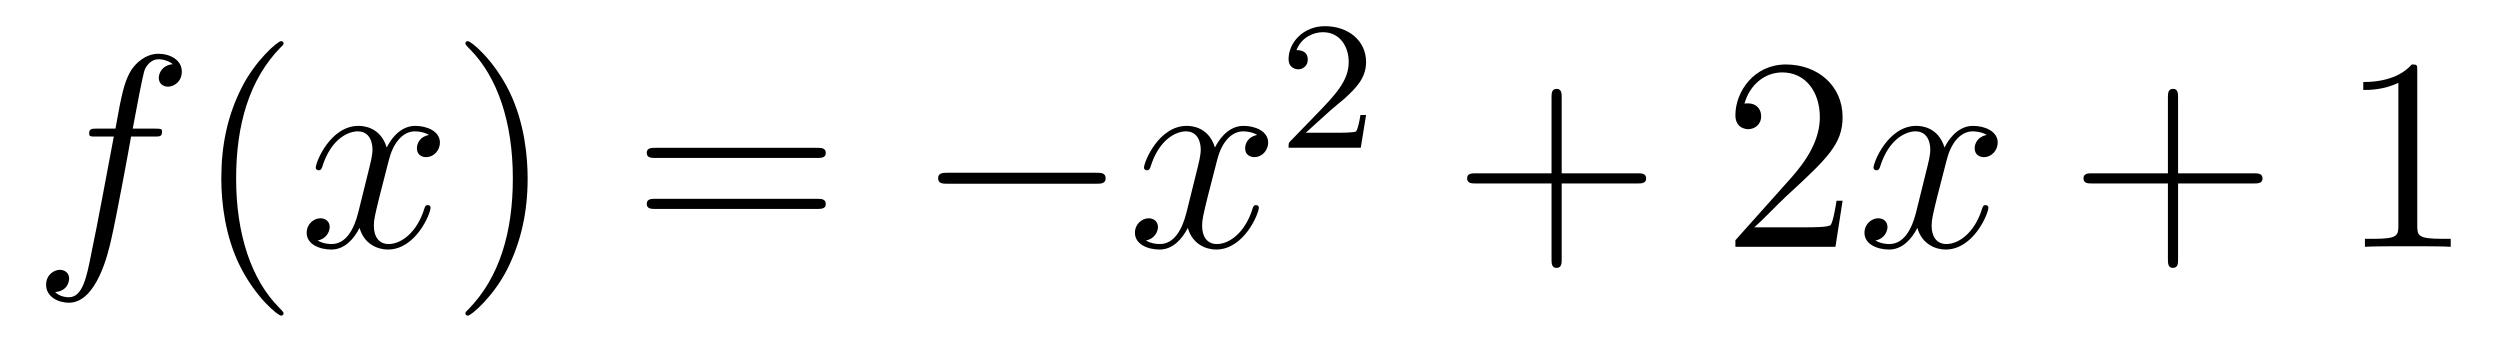 <?xml version='1.0'?>
<!-- This file was generated by dvisvgm 1.14.1 -->
<svg height='15pt' version='1.1' viewBox='0 -15 109 15' width='109pt' xmlns='http://www.w3.org/2000/svg' xmlns:xlink='http://www.w3.org/1999/xlink'>
<g id='page1'>
<g transform='matrix(1 0 0 1 -127 650)'>
<path d='M133.732 -659.046C133.971 -659.046 134.066 -659.046 134.066 -659.273C134.066 -659.392 133.971 -659.392 133.755 -659.392H132.787C133.014 -660.623 133.182 -661.472 133.277 -661.855C133.349 -662.142 133.6 -662.417 133.911 -662.417C134.162 -662.417 134.413 -662.309 134.532 -662.202C134.066 -662.154 133.923 -661.807 133.923 -661.604C133.923 -661.365 134.102 -661.221 134.329 -661.221C134.568 -661.221 134.927 -661.424 134.927 -661.879C134.927 -662.381 134.425 -662.656 133.899 -662.656C133.385 -662.656 132.883 -662.273 132.644 -661.807C132.428 -661.388 132.309 -660.958 132.034 -659.392H131.233C131.006 -659.392 130.887 -659.392 130.887 -659.177C130.887 -659.046 130.958 -659.046 131.197 -659.046H131.962C131.747 -657.934 131.257 -655.232 130.982 -653.953C130.779 -652.913 130.6 -652.04 130.002 -652.04C129.966 -652.04 129.619 -652.04 129.404 -652.267C130.014 -652.315 130.014 -652.841 130.014 -652.853C130.014 -653.092 129.834 -653.236 129.608 -653.236C129.368 -653.236 129.01 -653.032 129.01 -652.578C129.01 -652.064 129.536 -651.801 130.002 -651.801C131.221 -651.801 131.723 -653.989 131.855 -654.587C132.07 -655.507 132.656 -658.687 132.715 -659.046H133.732Z' fill-rule='evenodd'/>
<path d='M139.363 -651.335C139.363 -651.371 139.363 -651.395 139.16 -651.598C137.964 -652.806 137.295 -654.778 137.295 -657.217C137.295 -659.536 137.857 -661.532 139.243 -662.943C139.363 -663.05 139.363 -663.074 139.363 -663.11C139.363 -663.182 139.303 -663.206 139.255 -663.206C139.1 -663.206 138.12 -662.345 137.534 -661.173C136.924 -659.966 136.649 -658.687 136.649 -657.217C136.649 -656.152 136.817 -654.73 137.438 -653.451C138.143 -652.017 139.124 -651.239 139.255 -651.239C139.303 -651.239 139.363 -651.263 139.363 -651.335Z' fill-rule='evenodd'/>
<path d='M145.703 -659.117C145.32 -659.046 145.177 -658.759 145.177 -658.532C145.177 -658.245 145.404 -658.149 145.571 -658.149C145.93 -658.149 146.181 -658.46 146.181 -658.782C146.181 -659.285 145.607 -659.512 145.105 -659.512C144.376 -659.512 143.969 -658.794 143.862 -658.567C143.587 -659.464 142.845 -659.512 142.63 -659.512C141.411 -659.512 140.766 -657.946 140.766 -657.683C140.766 -657.635 140.813 -657.575 140.897 -657.575C140.993 -657.575 141.017 -657.647 141.04 -657.695C141.447 -659.022 142.248 -659.273 142.595 -659.273C143.133 -659.273 143.24 -658.771 143.24 -658.484C143.24 -658.221 143.168 -657.946 143.025 -657.372L142.619 -655.734C142.439 -655.017 142.093 -654.36 141.459 -654.36C141.399 -654.36 141.1 -654.36 140.849 -654.515C141.279 -654.599 141.375 -654.957 141.375 -655.101C141.375 -655.34 141.196 -655.483 140.969 -655.483C140.682 -655.483 140.371 -655.232 140.371 -654.85C140.371 -654.348 140.933 -654.12 141.447 -654.12C142.021 -654.12 142.427 -654.575 142.678 -655.065C142.869 -654.36 143.467 -654.12 143.91 -654.12C145.129 -654.12 145.774 -655.687 145.774 -655.949C145.774 -656.009 145.726 -656.057 145.655 -656.057C145.547 -656.057 145.535 -655.997 145.5 -655.902C145.177 -654.85 144.483 -654.36 143.946 -654.36C143.527 -654.36 143.3 -654.67 143.3 -655.16C143.3 -655.423 143.348 -655.615 143.539 -656.404L143.957 -658.029C144.137 -658.747 144.543 -659.273 145.093 -659.273C145.117 -659.273 145.452 -659.273 145.703 -659.117Z' fill-rule='evenodd'/>
<path d='M150.005 -657.217C150.005 -658.125 149.886 -659.607 149.216 -660.994C148.511 -662.428 147.531 -663.206 147.399 -663.206C147.351 -663.206 147.292 -663.182 147.292 -663.11C147.292 -663.074 147.292 -663.05 147.495 -662.847C148.69 -661.64 149.36 -659.667 149.36 -657.228C149.36 -654.909 148.798 -652.913 147.411 -651.502C147.292 -651.395 147.292 -651.371 147.292 -651.335C147.292 -651.263 147.351 -651.239 147.399 -651.239C147.554 -651.239 148.535 -652.1 149.121 -653.272C149.73 -654.491 150.005 -655.782 150.005 -657.217Z' fill-rule='evenodd'/>
<path d='M162.622 -658.113C162.789 -658.113 163.004 -658.113 163.004 -658.328C163.004 -658.555 162.801 -658.555 162.622 -658.555H155.581C155.413 -658.555 155.198 -658.555 155.198 -658.34C155.198 -658.113 155.401 -658.113 155.581 -658.113H162.622ZM162.622 -655.89C162.789 -655.89 163.004 -655.89 163.004 -656.105C163.004 -656.332 162.801 -656.332 162.622 -656.332H155.581C155.413 -656.332 155.198 -656.332 155.198 -656.117C155.198 -655.89 155.401 -655.89 155.581 -655.89H162.622Z' fill-rule='evenodd'/>
<path d='M174.788 -656.989C174.991 -656.989 175.206 -656.989 175.206 -657.228C175.206 -657.468 174.991 -657.468 174.788 -657.468H168.321C168.117 -657.468 167.902 -657.468 167.902 -657.228C167.902 -656.989 168.117 -656.989 168.321 -656.989H174.788Z' fill-rule='evenodd'/>
<path d='M181.814 -659.117C181.432 -659.046 181.288 -658.759 181.288 -658.532C181.288 -658.245 181.516 -658.149 181.683 -658.149C182.042 -658.149 182.292 -658.46 182.292 -658.782C182.292 -659.285 181.719 -659.512 181.217 -659.512C180.488 -659.512 180.081 -658.794 179.973 -658.567C179.698 -659.464 178.957 -659.512 178.742 -659.512C177.523 -659.512 176.877 -657.946 176.877 -657.683C176.877 -657.635 176.925 -657.575 177.009 -657.575C177.104 -657.575 177.128 -657.647 177.152 -657.695C177.559 -659.022 178.36 -659.273 178.706 -659.273C179.244 -659.273 179.352 -658.771 179.352 -658.484C179.352 -658.221 179.28 -657.946 179.137 -657.372L178.73 -655.734C178.551 -655.017 178.204 -654.36 177.571 -654.36C177.511 -654.36 177.212 -654.36 176.961 -654.515C177.391 -654.599 177.487 -654.957 177.487 -655.101C177.487 -655.34 177.308 -655.483 177.081 -655.483C176.794 -655.483 176.483 -655.232 176.483 -654.85C176.483 -654.348 177.045 -654.12 177.559 -654.12C178.133 -654.12 178.539 -654.575 178.79 -655.065C178.981 -654.36 179.579 -654.12 180.021 -654.12C181.241 -654.12 181.886 -655.687 181.886 -655.949C181.886 -656.009 181.838 -656.057 181.767 -656.057C181.659 -656.057 181.647 -655.997 181.611 -655.902C181.288 -654.85 180.595 -654.36 180.057 -654.36C179.639 -654.36 179.412 -654.67 179.412 -655.16C179.412 -655.423 179.459 -655.615 179.651 -656.404L180.069 -658.029C180.248 -658.747 180.655 -659.273 181.205 -659.273C181.229 -659.273 181.563 -659.273 181.814 -659.117Z' fill-rule='evenodd'/>
<path d='M185.007 -660.186C185.135 -660.305 185.469 -660.568 185.597 -660.68C186.091 -661.134 186.561 -661.572 186.561 -662.297C186.561 -663.245 185.764 -663.859 184.768 -663.859C183.812 -663.859 183.182 -663.134 183.182 -662.425C183.182 -662.034 183.493 -661.978 183.605 -661.978C183.772 -661.978 184.019 -662.098 184.019 -662.401C184.019 -662.815 183.621 -662.815 183.525 -662.815C183.756 -663.397 184.29 -663.596 184.68 -663.596C185.422 -663.596 185.804 -662.967 185.804 -662.297C185.804 -661.468 185.222 -660.863 184.282 -659.899L183.278 -658.863C183.182 -658.775 183.182 -658.759 183.182 -658.56H186.33L186.561 -659.986H186.314C186.29 -659.827 186.226 -659.428 186.131 -659.277C186.083 -659.213 185.477 -659.213 185.35 -659.213H183.931L185.007 -660.186Z' fill-rule='evenodd'/>
<path d='M195.09 -657.001H198.389C198.557 -657.001 198.772 -657.001 198.772 -657.217C198.772 -657.444 198.569 -657.444 198.389 -657.444H195.09V-660.743C195.09 -660.91 195.09 -661.126 194.874 -661.126C194.647 -661.126 194.647 -660.922 194.647 -660.743V-657.444H191.348C191.181 -657.444 190.966 -657.444 190.966 -657.228C190.966 -657.001 191.169 -657.001 191.348 -657.001H194.647V-653.702C194.647 -653.535 194.647 -653.32 194.862 -653.32C195.09 -653.32 195.09 -653.523 195.09 -653.702V-657.001Z' fill-rule='evenodd'/>
<path d='M207.337 -656.248H207.074C207.038 -656.045 206.942 -655.387 206.822 -655.196C206.74 -655.089 206.058 -655.089 205.699 -655.089H203.488C203.81 -655.364 204.54 -656.129 204.851 -656.416C206.668 -658.089 207.337 -658.711 207.337 -659.894C207.337 -661.269 206.249 -662.189 204.863 -662.189C203.476 -662.189 202.663 -661.006 202.663 -659.978C202.663 -659.368 203.189 -659.368 203.225 -659.368C203.476 -659.368 203.786 -659.547 203.786 -659.93C203.786 -660.265 203.56 -660.492 203.225 -660.492C203.117 -660.492 203.094 -660.492 203.058 -660.48C203.285 -661.293 203.93 -661.843 204.707 -661.843C205.723 -661.843 206.345 -660.994 206.345 -659.894C206.345 -658.878 205.759 -657.993 205.078 -657.228L202.663 -654.527V-654.24H207.026L207.337 -656.248Z' fill-rule='evenodd'/>
<path d='M213.623 -659.117C213.24 -659.046 213.096 -658.759 213.096 -658.532C213.096 -658.245 213.324 -658.149 213.491 -658.149C213.85 -658.149 214.1 -658.46 214.1 -658.782C214.1 -659.285 213.527 -659.512 213.024 -659.512C212.296 -659.512 211.889 -658.794 211.782 -658.567C211.506 -659.464 210.766 -659.512 210.55 -659.512C209.33 -659.512 208.685 -657.946 208.685 -657.683C208.685 -657.635 208.733 -657.575 208.817 -657.575C208.913 -657.575 208.937 -657.647 208.96 -657.695C209.366 -659.022 210.168 -659.273 210.515 -659.273C211.052 -659.273 211.16 -658.771 211.16 -658.484C211.16 -658.221 211.088 -657.946 210.944 -657.372L210.539 -655.734C210.359 -655.017 210.012 -654.36 209.378 -654.36C209.318 -654.36 209.02 -654.36 208.769 -654.515C209.2 -654.599 209.294 -654.957 209.294 -655.101C209.294 -655.34 209.116 -655.483 208.889 -655.483C208.602 -655.483 208.291 -655.232 208.291 -654.85C208.291 -654.348 208.853 -654.12 209.366 -654.12C209.94 -654.12 210.347 -654.575 210.598 -655.065C210.79 -654.36 211.387 -654.12 211.829 -654.12C213.048 -654.12 213.694 -655.687 213.694 -655.949C213.694 -656.009 213.646 -656.057 213.575 -656.057C213.467 -656.057 213.455 -655.997 213.419 -655.902C213.096 -654.85 212.402 -654.36 211.865 -654.36C211.447 -654.36 211.219 -654.67 211.219 -655.16C211.219 -655.423 211.267 -655.615 211.458 -656.404L211.877 -658.029C212.057 -658.747 212.462 -659.273 213.013 -659.273C213.037 -659.273 213.372 -659.273 213.623 -659.117Z' fill-rule='evenodd'/>
<path d='M221.964 -657.001H225.263C225.43 -657.001 225.646 -657.001 225.646 -657.217C225.646 -657.444 225.442 -657.444 225.263 -657.444H221.964V-660.743C221.964 -660.91 221.964 -661.126 221.748 -661.126C221.521 -661.126 221.521 -660.922 221.521 -660.743V-657.444H218.222C218.054 -657.444 217.84 -657.444 217.84 -657.228C217.84 -657.001 218.042 -657.001 218.222 -657.001H221.521V-653.702C221.521 -653.535 221.521 -653.32 221.736 -653.32C221.964 -653.32 221.964 -653.523 221.964 -653.702V-657.001Z' fill-rule='evenodd'/>
<path d='M232.393 -661.902C232.393 -662.178 232.393 -662.189 232.154 -662.189C231.868 -661.867 231.27 -661.424 230.039 -661.424V-661.078C230.314 -661.078 230.911 -661.078 231.569 -661.388V-655.16C231.569 -654.73 231.533 -654.587 230.48 -654.587H230.111V-654.24C230.434 -654.264 231.593 -654.264 231.988 -654.264C232.382 -654.264 233.53 -654.264 233.852 -654.24V-654.587H233.482C232.429 -654.587 232.393 -654.73 232.393 -655.16V-661.902Z' fill-rule='evenodd'/>
</g>
</g>
</svg>
